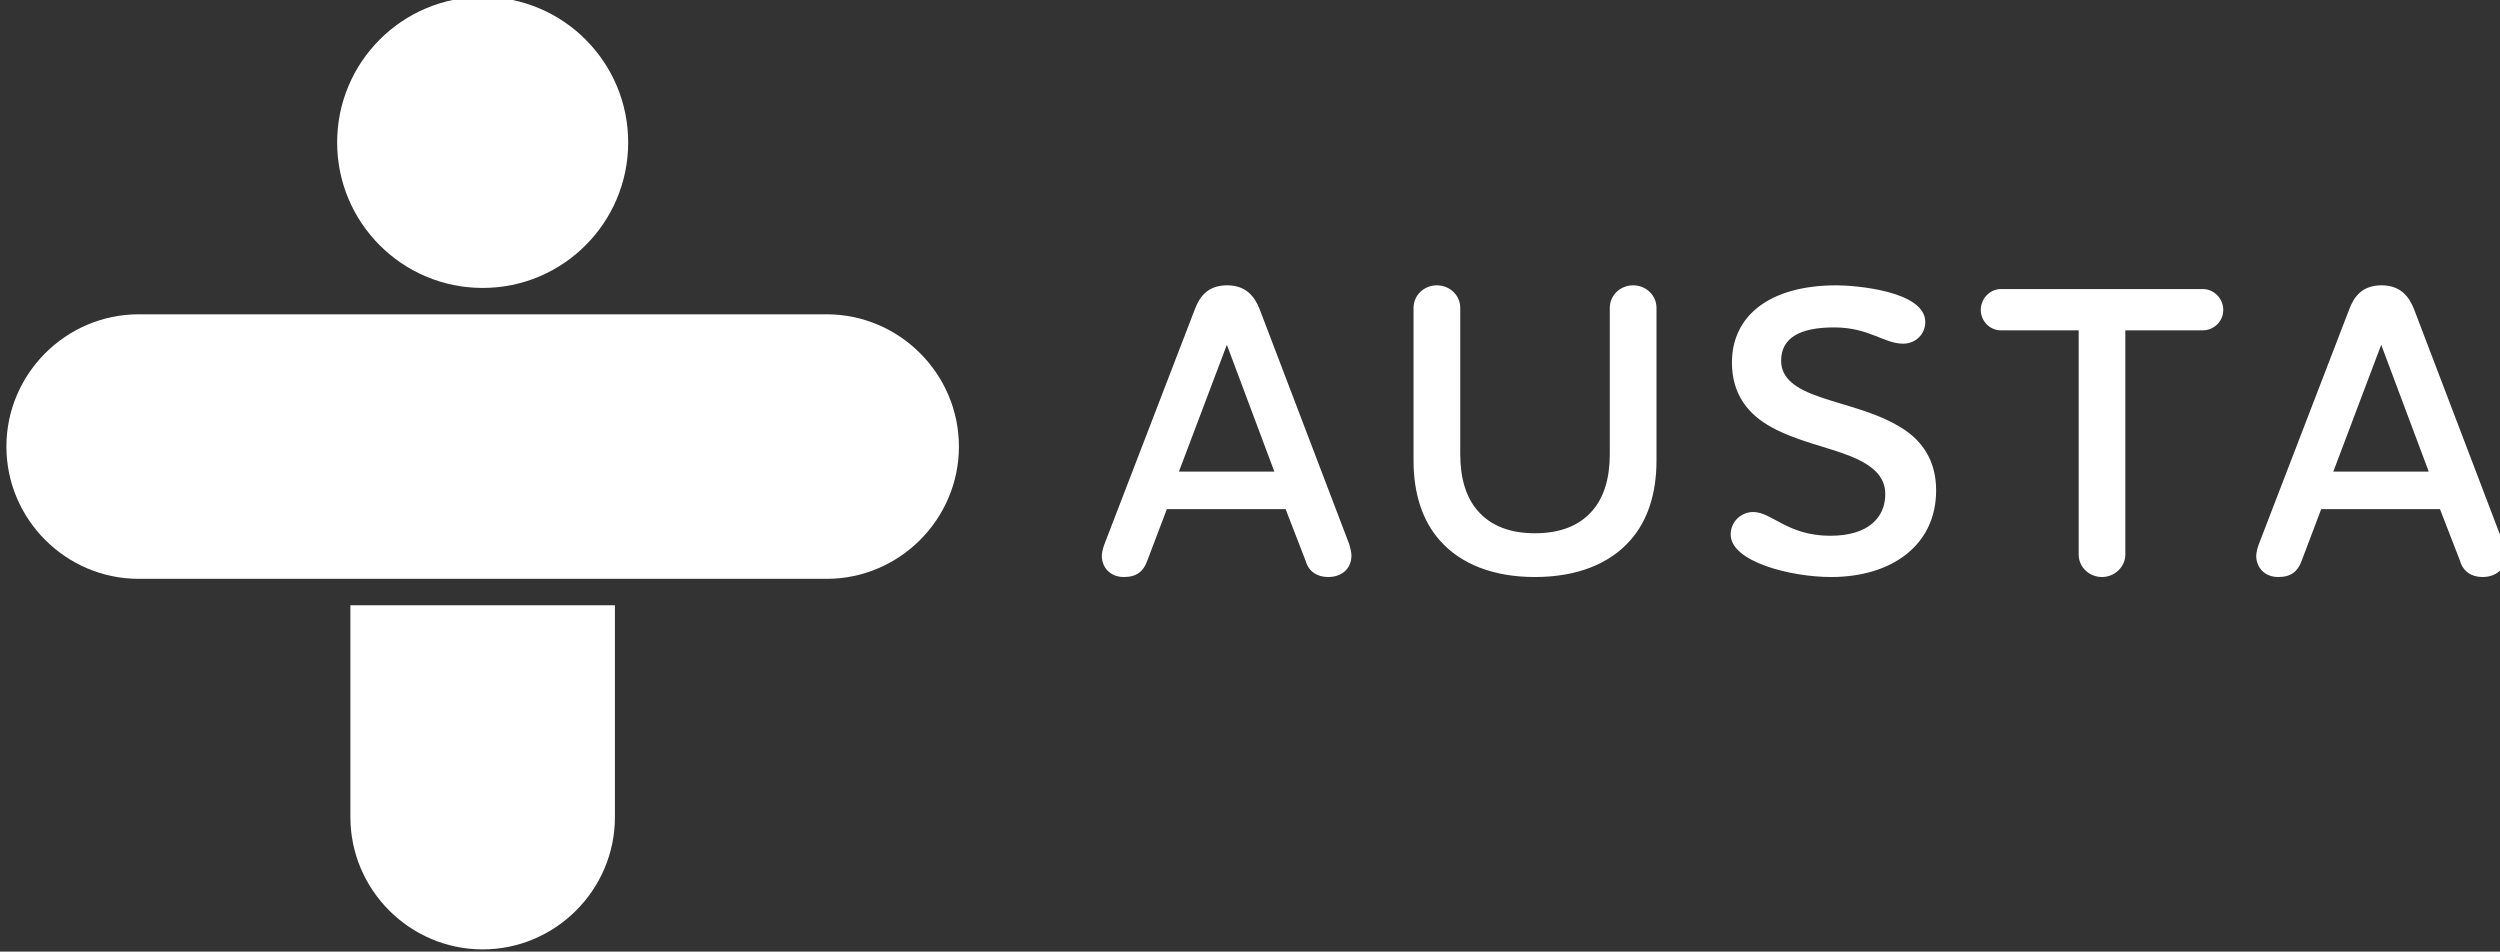 <?xml version="1.0" encoding="UTF-8"?>
<!DOCTYPE svg PUBLIC "-//W3C//DTD SVG 1.1//EN" "http://www.w3.org/Graphics/SVG/1.1/DTD/svg11.dtd">
<!-- Creator: CorelDRAW 2018 -->
<svg xmlns="http://www.w3.org/2000/svg" xml:space="preserve" width="620px" height="236px" version="1.1" style="shape-rendering:geometricPrecision; text-rendering:geometricPrecision; image-rendering:optimizeQuality; fill-rule:evenodd; clip-rule:evenodd"
viewBox="0 0 620 236"
 xmlns:xlink="http://www.w3.org/1999/xlink">
 <rect x="0" y="0" width="620" height="236" fill="#333333" stroke="none"/>
 <defs>
  <style type="text/css">
   <![CDATA[
    .fil0 {fill:white}
    .fil1 {fill:white;fill-rule:nonzero}
   ]]>
  </style>
 </defs>
 <g id="Layer_x0020_1">
  <path class="fil0" d="M34.39 77.95l170.62 0c18.04,0 32.8,14.76 32.8,32.8 0,18.04 -14.76,32.8 -32.8,32.8l-170.62 0c-18.04,0 -32.8,-14.76 -32.8,-32.8 0,-18.04 14.76,-32.8 32.8,-32.8z"/>
  <path class="fil0" d="M119.7 -0.77c19.93,0 36.09,16.16 36.09,36.09 0,19.93 -16.16,36.09 -36.09,36.09 -19.93,0 -36.09,-16.16 -36.09,-36.09 0,-19.93 16.16,-36.09 36.09,-36.09z"/>
  <path class="fil0" d="M86.9 202.65l0 -52.55 65.6 0 0 52.55c0,18.04 -14.76,32.8 -32.8,32.8 -18.04,0 -32.8,-14.76 -32.8,-32.8z"/>
  <path class="fil1" d="M304.26 85.51l11.78 31.45 -23.67 0 11.89 -31.45zm19.53 53.56c0.72,2.59 2.79,4.03 5.58,4.03 3.41,0 5.79,-2.06 5.79,-5.37 0,-0.72 -0.31,-1.97 -0.52,-2.69l-22.22 -58.28c-1.24,-3.21 -3.41,-6 -8.06,-6 -4.75,0 -6.82,2.69 -8.06,6l-22.43 58.28c-0.31,0.83 -0.62,2.07 -0.62,2.79 0,2.79 1.97,5.27 5.48,5.27 3.21,0 4.86,-1.44 5.79,-4.03l4.86 -12.81 29.45 0 4.96 12.81zm56.84 -6.82c-5.99,0 -10.85,-1.76 -14.16,-5.58 -2.89,-3.31 -4.33,-8.06 -4.33,-14.05l0 -36.28c0,-3.1 -2.59,-5.58 -5.79,-5.58 -3.21,0 -5.79,2.48 -5.79,5.58l0 37.93c0,8.06 2.17,14.88 6.51,19.74 5.17,5.89 13.33,9.09 23.56,9.09 10.34,0 18.5,-3.2 23.67,-9.09 4.34,-4.86 6.51,-11.68 6.51,-19.74l0 -37.93c0,-3.1 -2.58,-5.58 -5.79,-5.58 -3.2,0 -5.79,2.48 -5.79,5.58l0 36.28c0,5.99 -1.44,10.74 -4.34,14.05 -3.3,3.82 -8.16,5.58 -14.26,5.58zm96.84 -52.39c0,-7.75 -17.56,-9.1 -22.01,-9.1 -16.84,0 -25.94,7.75 -25.94,19.12 0,8.06 4.14,12.92 9.72,16.02 6.4,3.51 13.64,4.86 19.42,7.13 5.17,2.07 8.89,4.75 8.89,9.51 0,5.58 -3.93,10.33 -13.64,10.33 -10.64,0 -14.47,-5.89 -19.12,-5.89 -3,0 -5.58,2.38 -5.58,5.58 0,6.72 14.78,10.54 24.91,10.54 14.98,0 26.04,-7.85 26.04,-21.49 0,-7.65 -3.72,-12.51 -8.58,-15.5 -6.3,-3.93 -13.64,-5.38 -20.25,-7.65 -5.69,-1.96 -9.61,-4.45 -9.61,-8.99 0,-5.69 4.65,-8.27 13.12,-8.27 8.78,0 12.3,4.03 17.15,4.03 3.11,0 5.48,-2.38 5.48,-5.37l0 0zm68.84 2.06c2.79,0 5.06,-2.27 5.06,-5.06 0,-2.79 -2.27,-5.17 -5.06,-5.17l-50.13 0c-2.68,0 -4.95,2.38 -4.95,5.17 0,2.79 2.27,5.06 4.95,5.06l19.33 0 0 55.6c0,3.1 2.58,5.58 5.79,5.58 3.1,0 5.78,-2.48 5.78,-5.58l0 -55.6 19.23 0zm44.23 3.59l11.79 31.45 -23.67 0 11.88 -31.45zm19.54 53.56c0.72,2.59 2.78,4.03 5.57,4.03 3.42,0 5.79,-2.06 5.79,-5.37 0,-0.72 -0.31,-1.97 -0.51,-2.69l-22.22 -58.28c-1.24,-3.21 -3.41,-6 -8.06,-6 -4.76,0 -6.82,2.69 -8.06,6l-22.43 58.28c-0.31,0.83 -0.62,2.07 -0.62,2.79 0,2.79 1.97,5.27 5.48,5.27 3.2,0 4.86,-1.44 5.79,-4.03l4.85 -12.81 29.45 0 4.97 12.81z"/>
 </g>
</svg>
